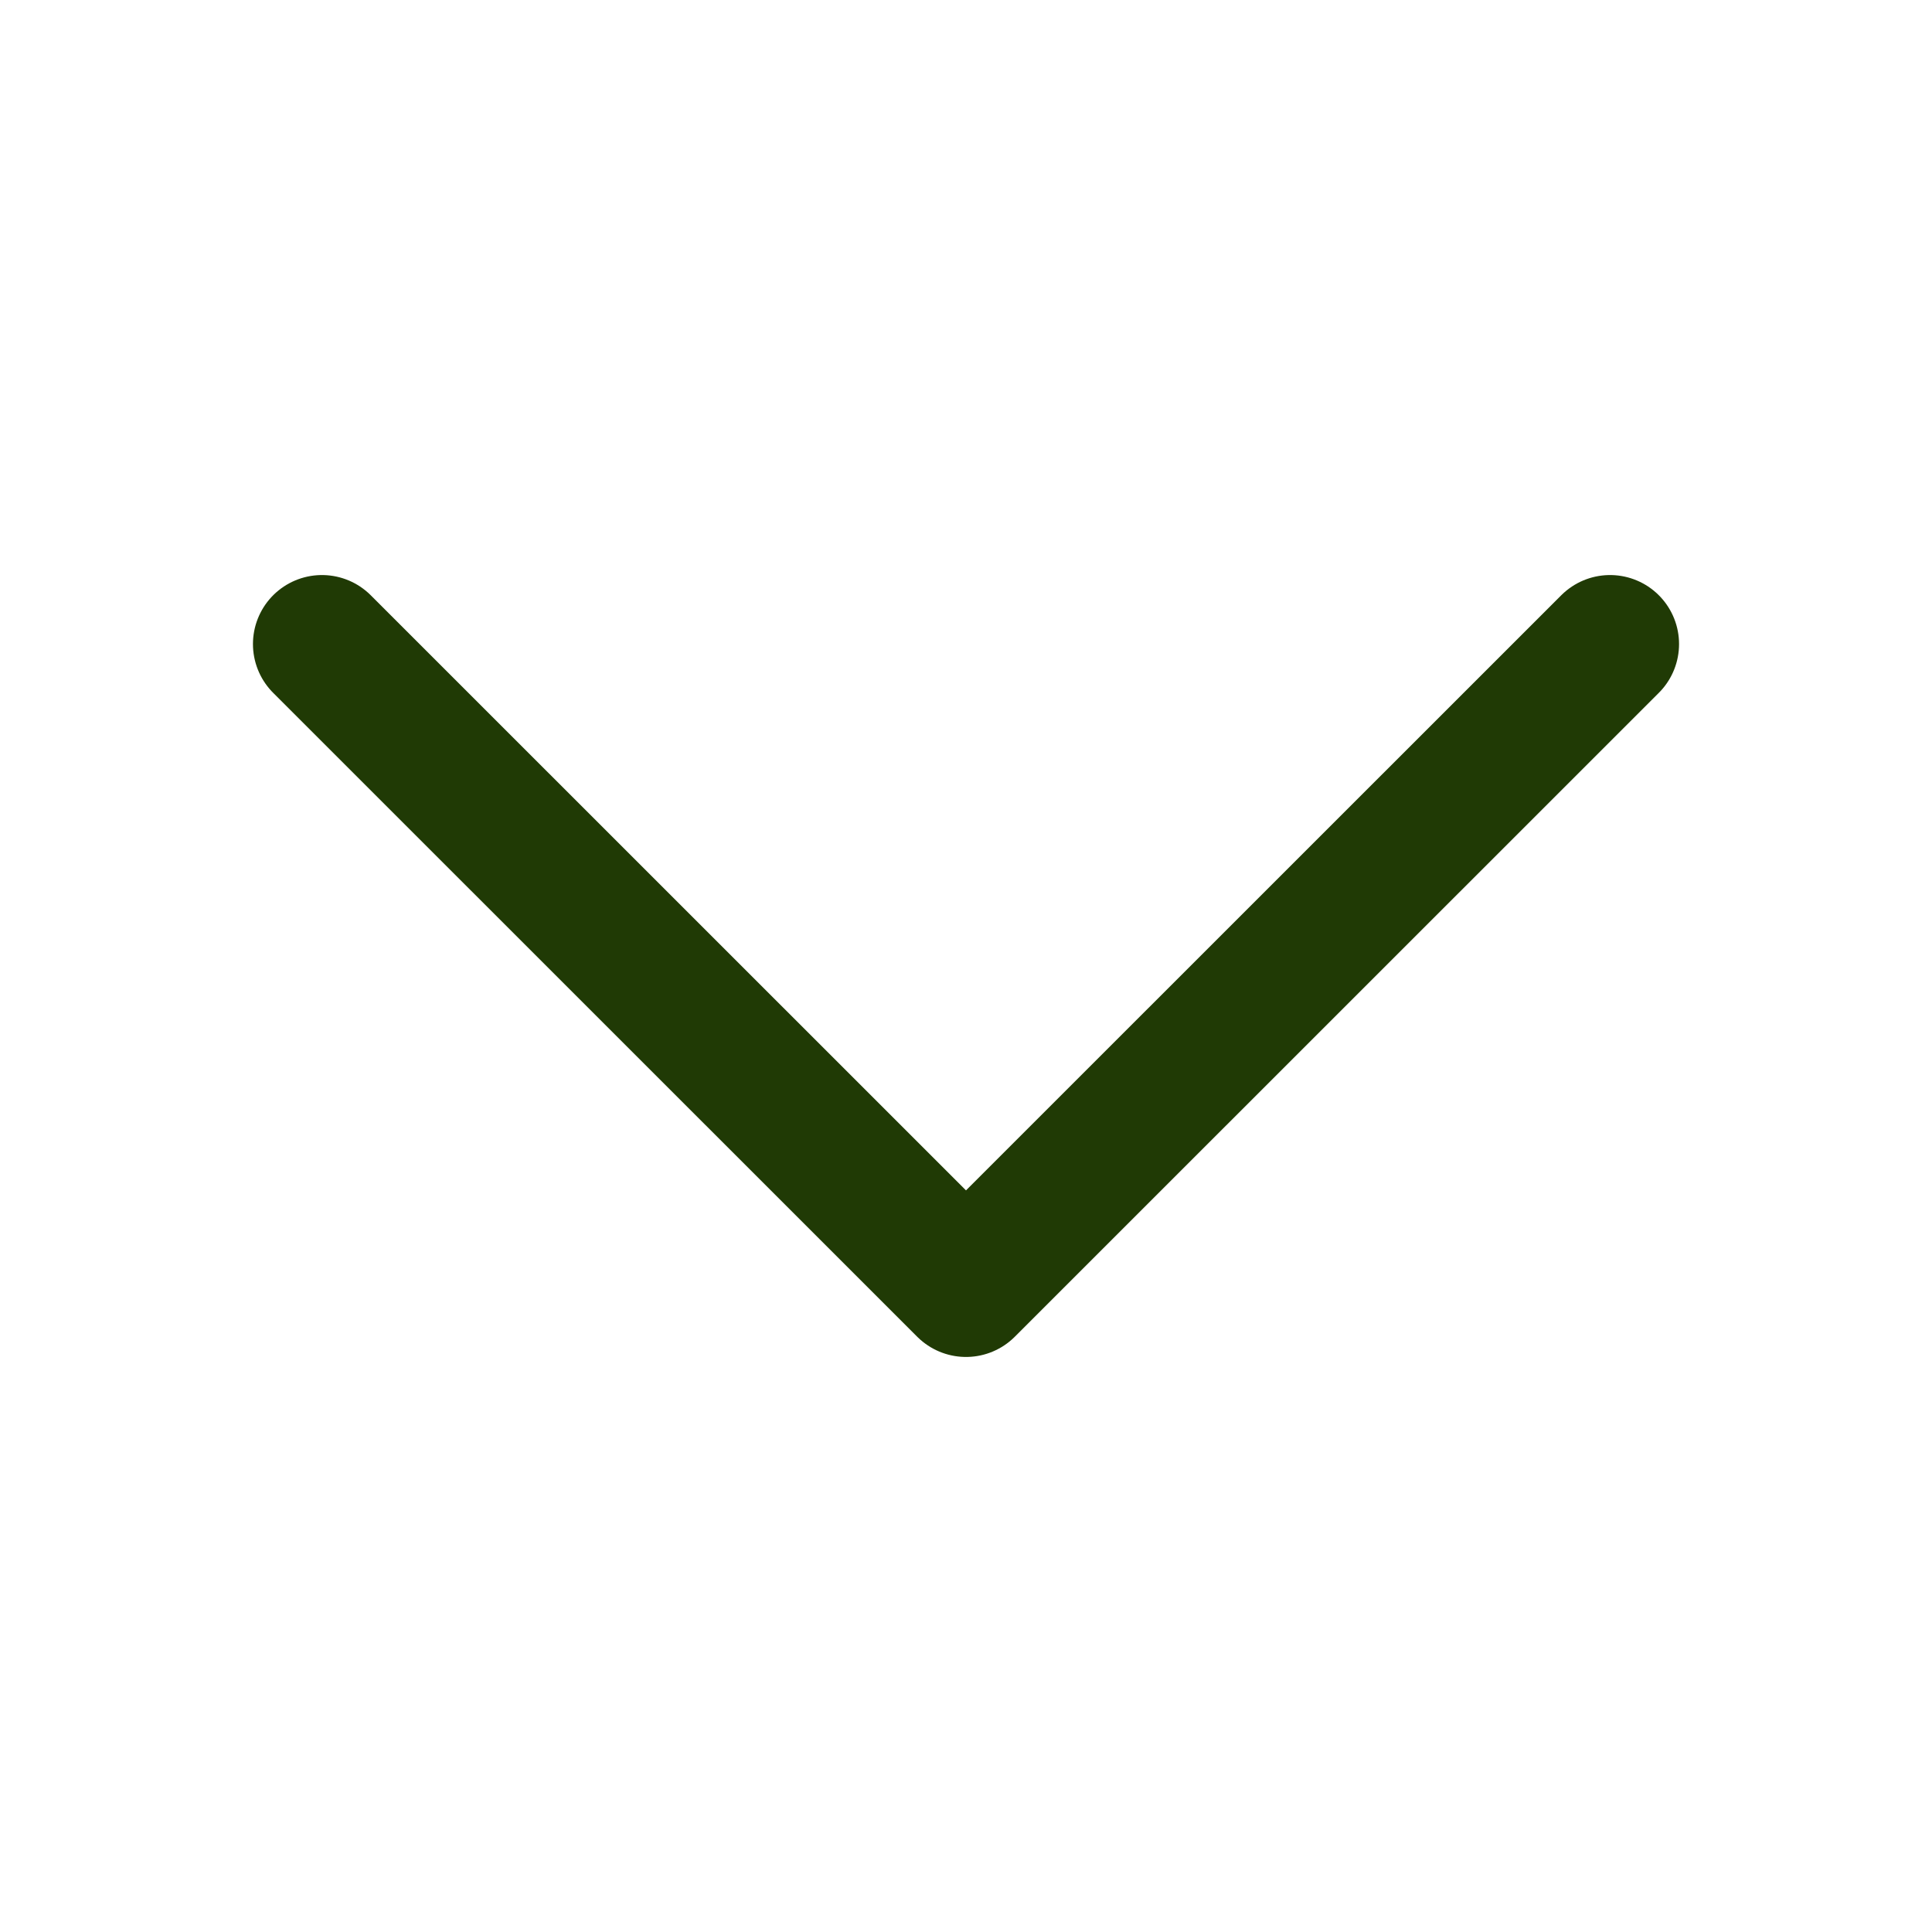 <svg width="14" height="14" viewBox="0 0 14 14" fill="none" xmlns="http://www.w3.org/2000/svg">
<path d="M2.333 4.667L7 9.333L11.667 4.667" stroke="#203A05" stroke-linecap="round" stroke-linejoin="round"/>
</svg>
